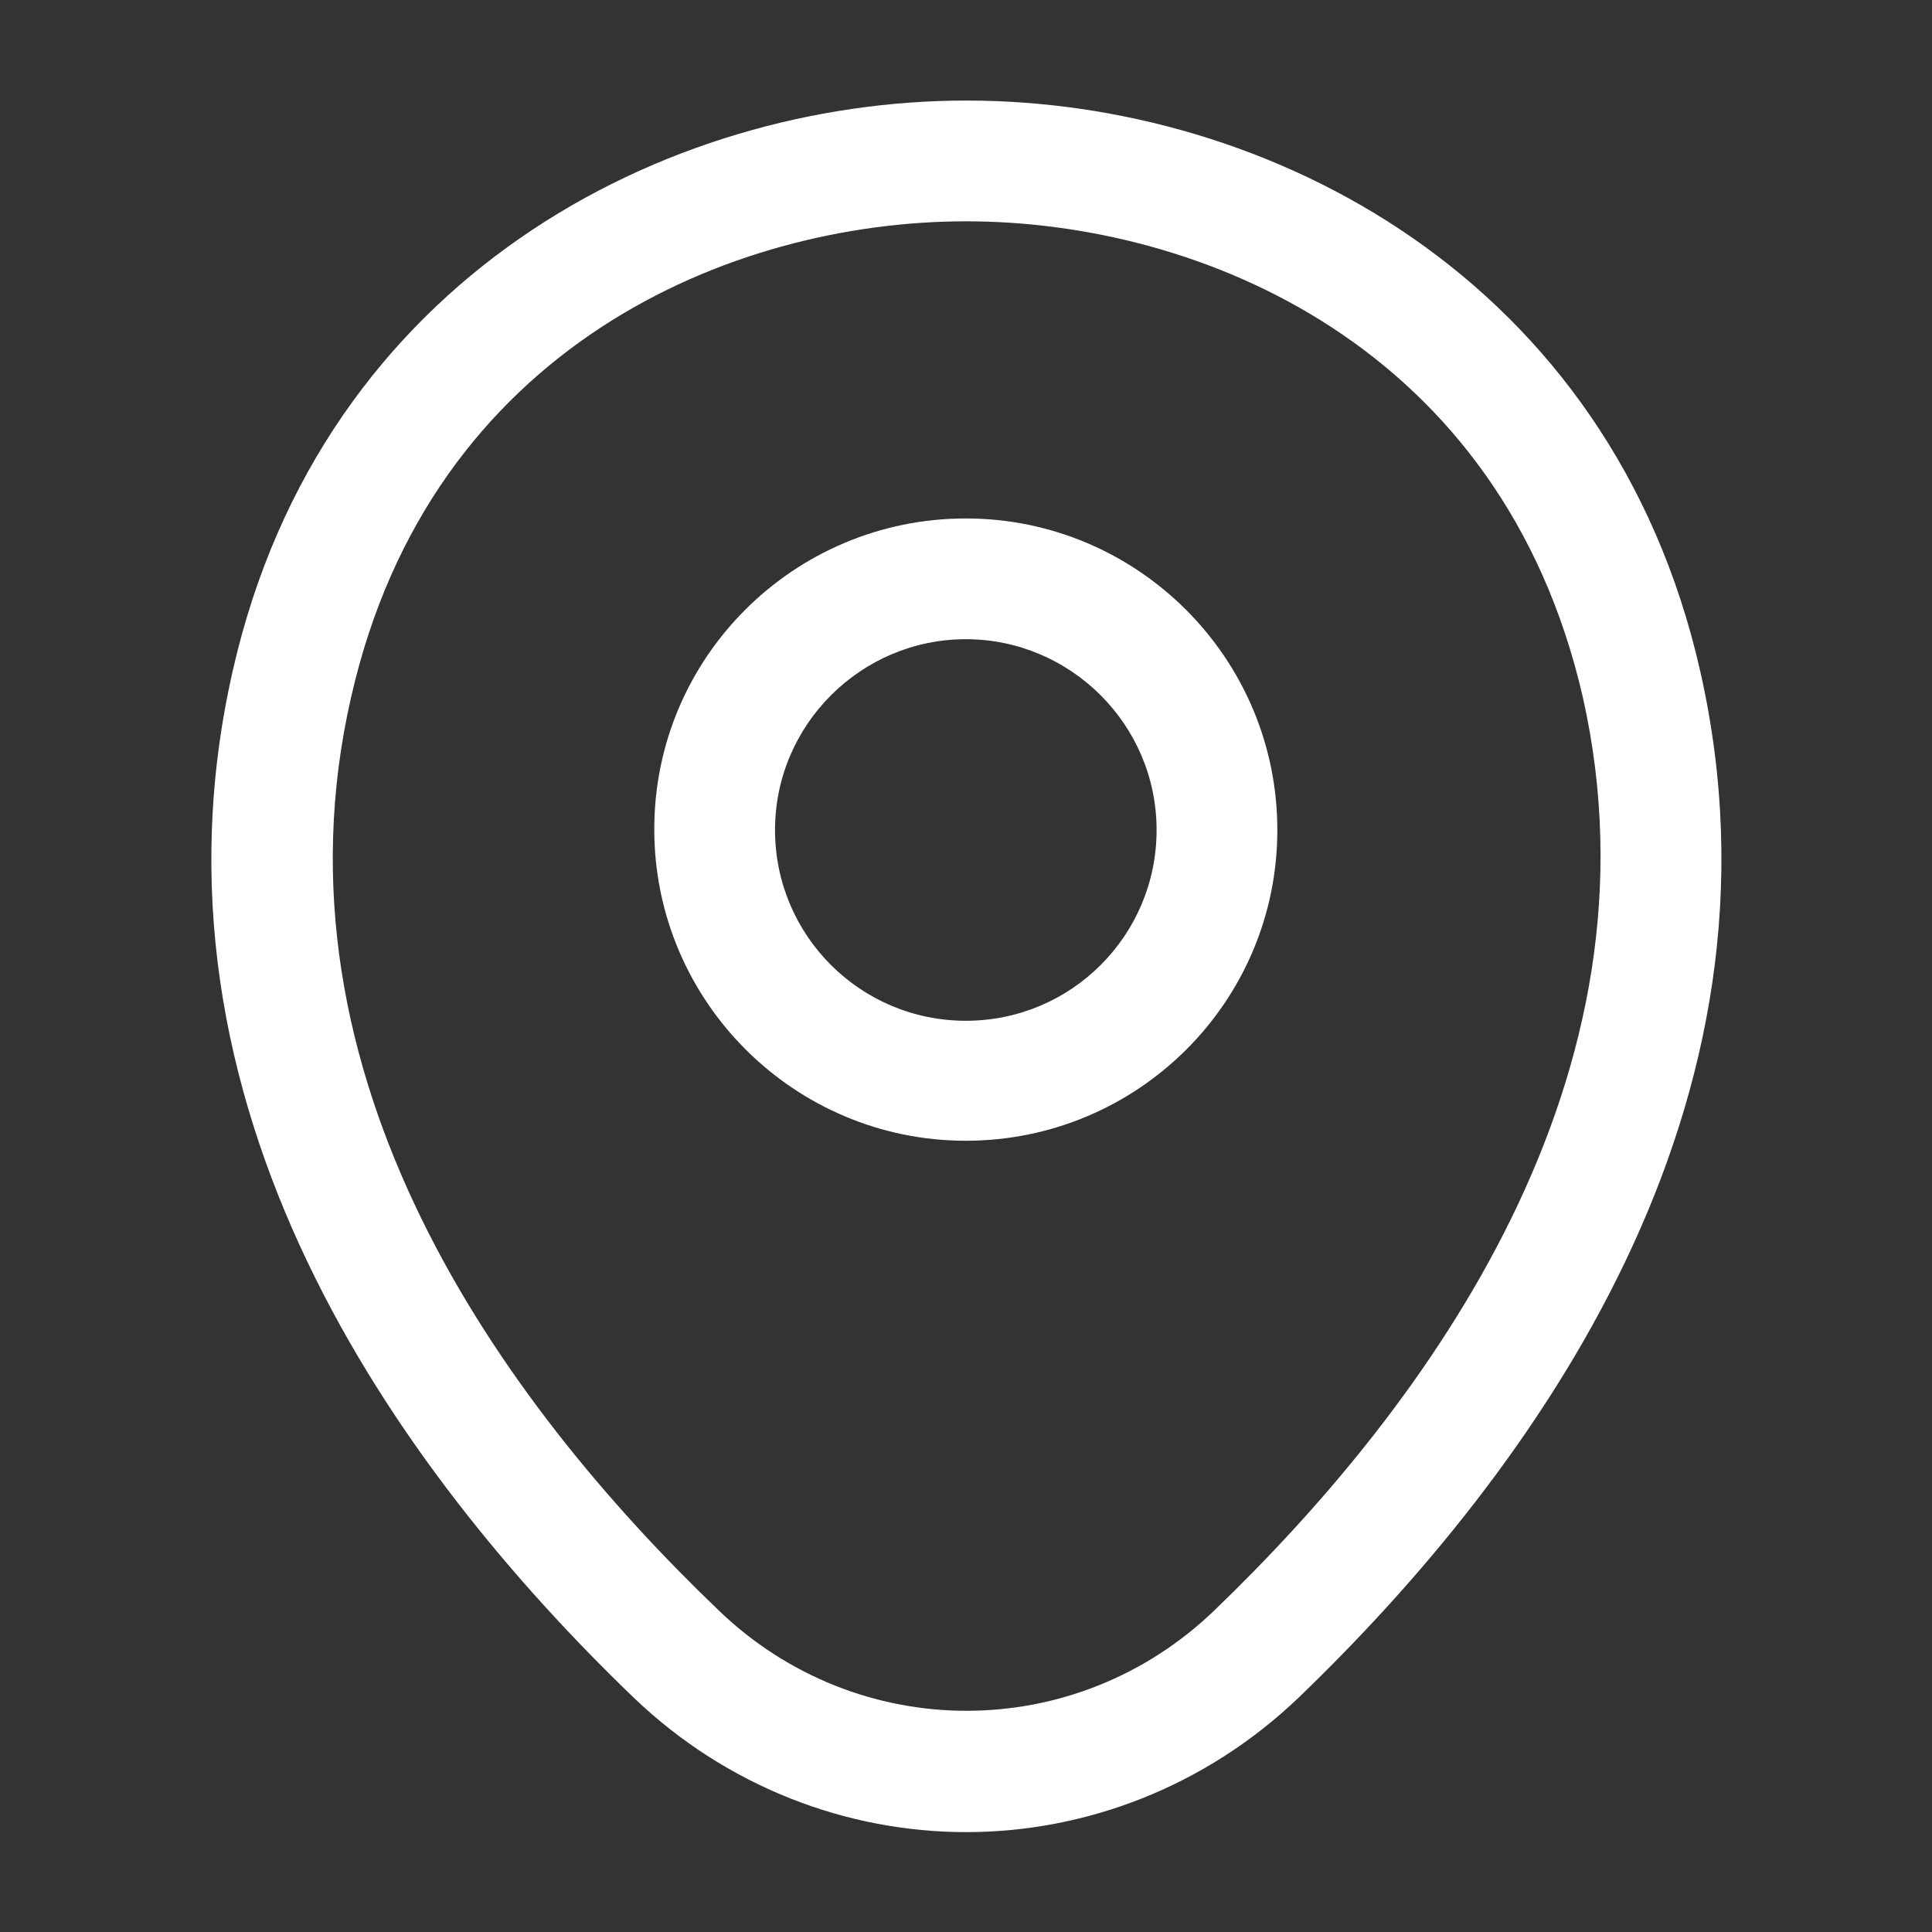 <?xml version="1.0" encoding="UTF-8"?> <svg xmlns="http://www.w3.org/2000/svg" width="20" height="20" viewBox="0 0 20 20" fill="none"><rect x="0" y="0" width="20" height="20" fill="#333333" stroke="none"/><path d="M9.998 11.809C8.223 11.809 6.773 10.367 6.773 8.584C6.773 6.801 8.223 5.367 9.998 5.367C11.773 5.367 13.223 6.809 13.223 8.592C13.223 10.376 11.773 11.809 9.998 11.809ZM9.998 6.617C8.915 6.617 8.023 7.501 8.023 8.592C8.023 9.684 8.907 10.567 9.998 10.567C11.09 10.567 11.973 9.684 11.973 8.592C11.973 7.501 11.082 6.617 9.998 6.617Z" fill="white"></path><path d="M10.001 18.966C8.768 18.966 7.526 18.499 6.56 17.574C4.101 15.208 1.385 11.433 2.41 6.941C3.335 2.866 6.893 1.041 10.001 1.041C10.001 1.041 10.001 1.041 10.01 1.041C13.118 1.041 16.676 2.866 17.601 6.949C18.618 11.441 15.901 15.208 13.443 17.574C12.476 18.499 11.235 18.966 10.001 18.966ZM10.001 2.291C7.576 2.291 4.46 3.583 3.635 7.216C2.735 11.141 5.201 14.524 7.435 16.666C8.876 18.058 11.135 18.058 12.576 16.666C14.801 14.524 17.268 11.141 16.385 7.216C15.551 3.583 12.426 2.291 10.001 2.291Z" fill="white"></path></svg> 